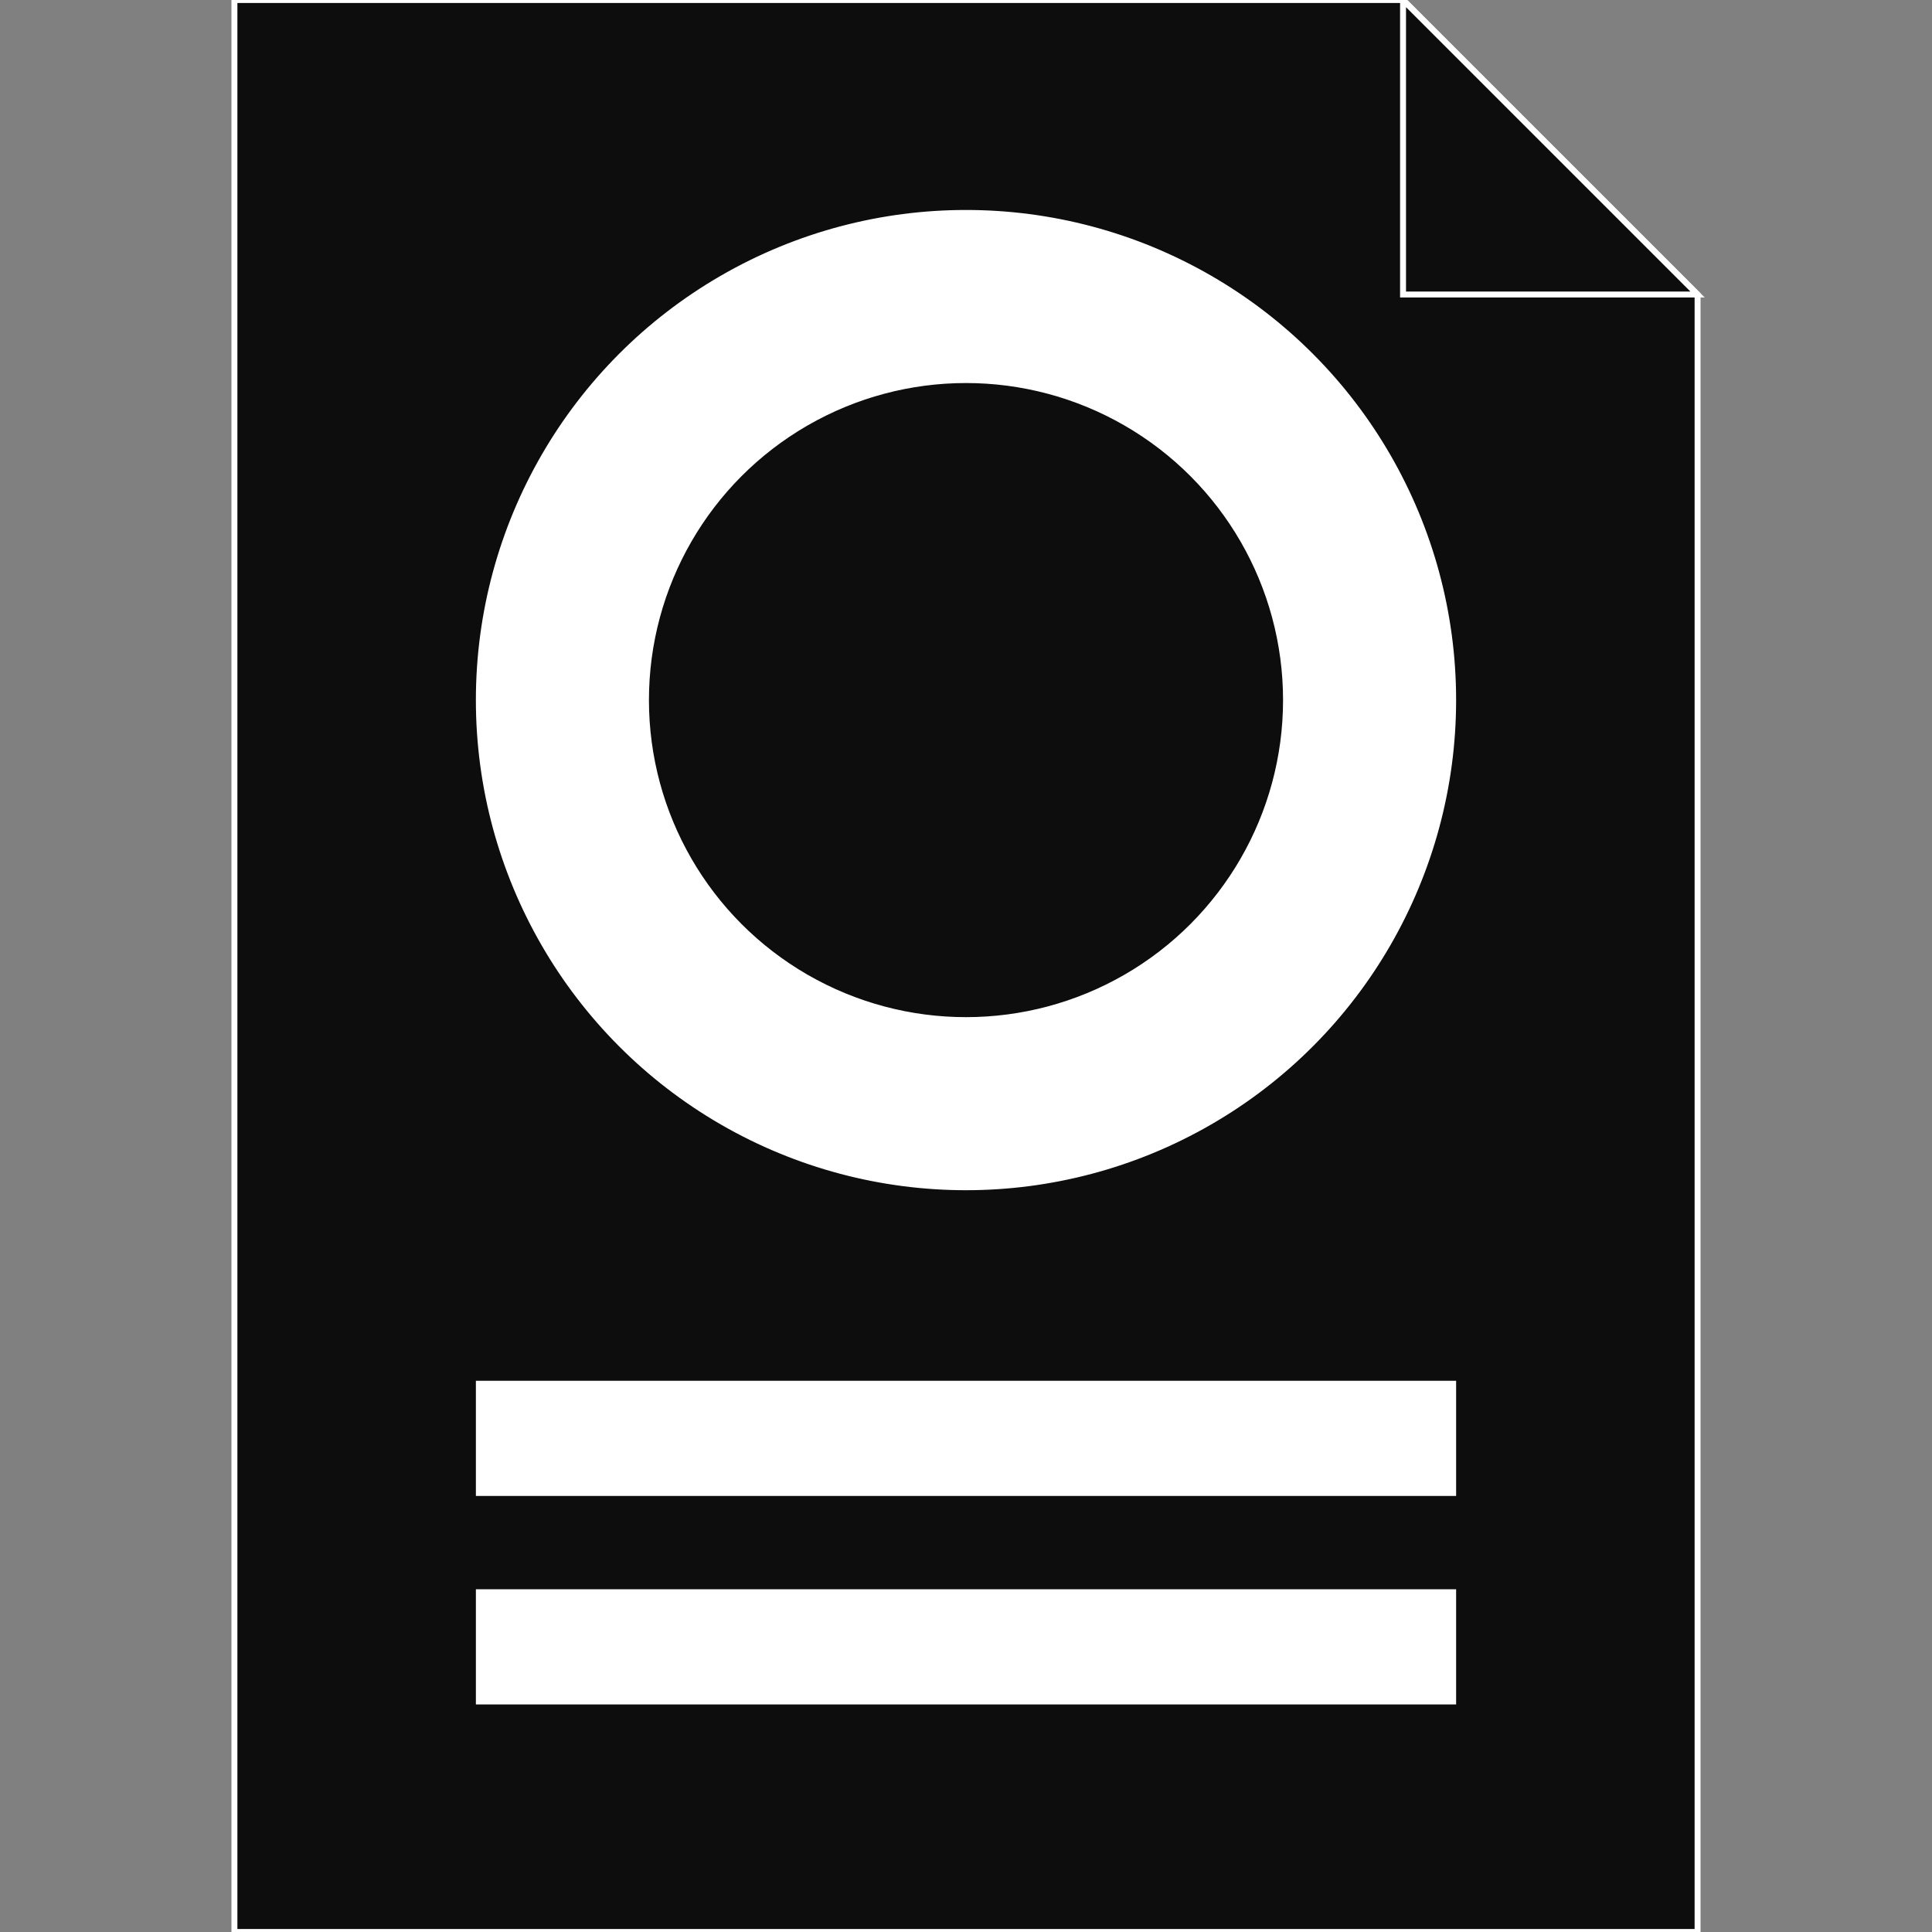 <!DOCTYPE svg PUBLIC "-//W3C//DTD SVG 1.1//EN" "http://www.w3.org/Graphics/SVG/1.1/DTD/svg11.dtd">
<!-- Uploaded to: SVG Repo, www.svgrepo.com, Transformed by: SVG Repo Mixer Tools -->
<svg version="1.1" id="Layer_1" xmlns="http://www.w3.org/2000/svg" xmlns:xlink="http://www.w3.org/1999/xlink" viewBox="0 0 325.129 325.129" xml:space="preserve" width="800px" height="800px" fill="#FFFFFF" stroke="#FFFFFF">
<rect x="0" y="0" width="325.129" height="325.129" fill="#808080" stroke="none"/>
<g id="SVGRepo_bgCarrier" stroke-width="0"/>
<g id="SVGRepo_tracerCarrier" stroke-linecap="round" stroke-linejoin="round"/>
<g id="SVGRepo_iconCarrier"> <g> <polygon style="fill:#0d0d0d;" points="236.114,0 39.45,0 39.45,325.129 285.679,325.129 285.679,49.564 "/> <rect x="80.585" y="232.866" style="fill:#FFFFFFFFFFF;" width="163.961" height="18.382"/> <rect x="80.585" y="267.952" style="fill:#FFFFFF;" width="163.961" height="18.383"/> <circle style="fill:#FFFFFFFFFFFFFFFF;" cx="162.564" cy="117.816" r="81.981"/> <circle style="fill:#0d0d0d;" cx="162.564" cy="117.816" r="53.856"/> <polygon style="fill:#0d0d0d;" points="236.114,49.564 285.679,49.564 236.114,0 "/> </g> </g>
</svg>
